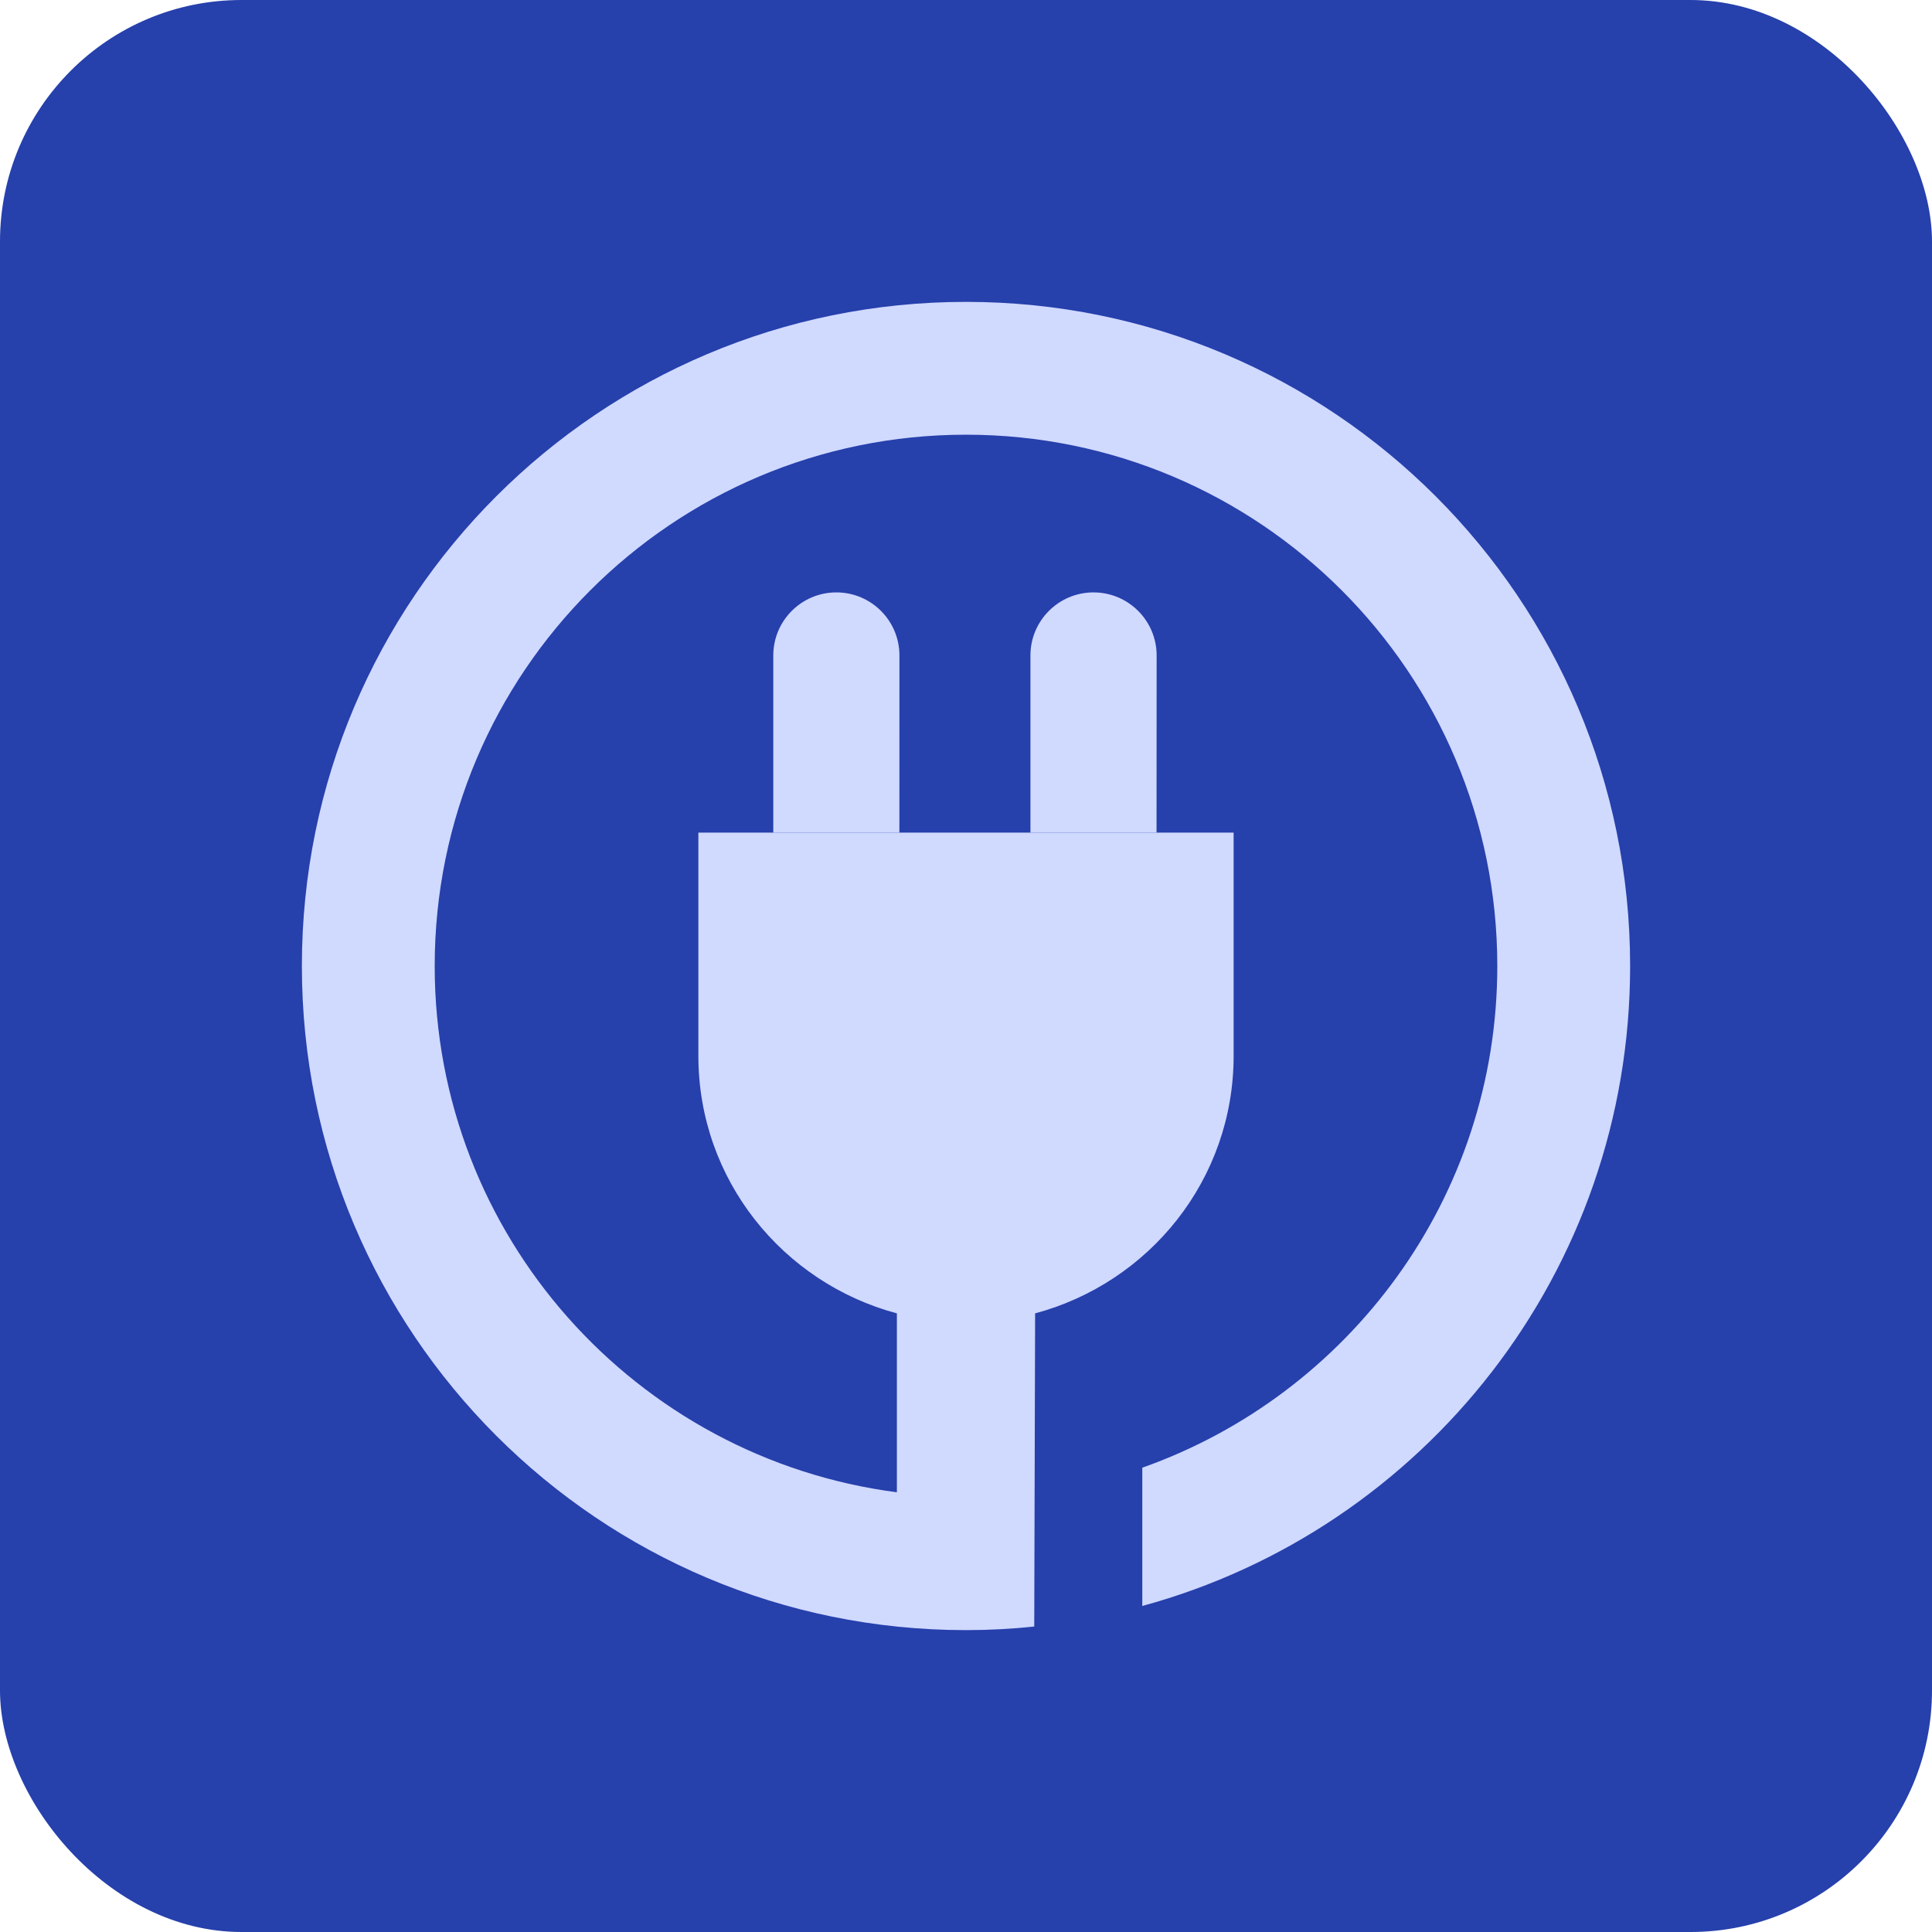 <svg width="40" height="40" viewBox="0 0 40 40" fill="none" xmlns="http://www.w3.org/2000/svg">
<rect width="40" height="40" rx="5" fill="#2640AC"/>
<path d="M18.621 17.238H16.01V13.571C16.01 12.85 16.595 12.265 17.316 12.265C18.037 12.265 18.622 12.85 18.622 13.571L18.621 17.238Z" fill="#D0D9FE"/>
<path d="M23.945 17.238H21.334V13.571C21.334 12.85 21.919 12.265 22.64 12.265C23.361 12.265 23.947 12.85 23.947 13.571L23.945 17.238Z" fill="#D0D9FE"/>
<path d="M20 6.25C12.4 6.25 6.25 12.4 6.25 20C6.25 27.6 12.4 33.75 20 33.75C20.475 33.75 20.95 33.725 21.413 33.675L21.431 27.192C23.794 26.559 25.541 24.424 25.541 21.861V17.238H14.459V21.861C14.459 24.424 16.206 26.559 18.569 27.192V30.896C13.171 30.194 9 25.589 9 20C9 13.925 13.925 9 20 9C26.075 9 31 13.925 31 20C31 24.8 27.925 28.875 23.65 30.387V33.25C29.475 31.663 33.75 26.337 33.75 20C33.75 12.4 27.6 6.25 20 6.25Z" fill="#D0D9FE"/>
<path d="M19.501 25.974C19.436 25.974 19.371 25.964 19.306 25.942C18.979 25.835 18.8 25.483 18.907 25.154L19.792 22.459H18.621C18.392 22.459 18.182 22.334 18.072 22.133C17.963 21.933 17.971 21.689 18.096 21.495L20.13 18.331C20.315 18.041 20.702 17.956 20.994 18.144C21.284 18.33 21.367 18.718 21.181 19.008L19.766 21.209H20.655C20.855 21.209 21.044 21.305 21.161 21.468C21.279 21.63 21.311 21.839 21.248 22.029L20.093 25.544C20.007 25.808 19.764 25.974 19.501 25.974Z" fill="#D0D9FE"/>
</svg>
